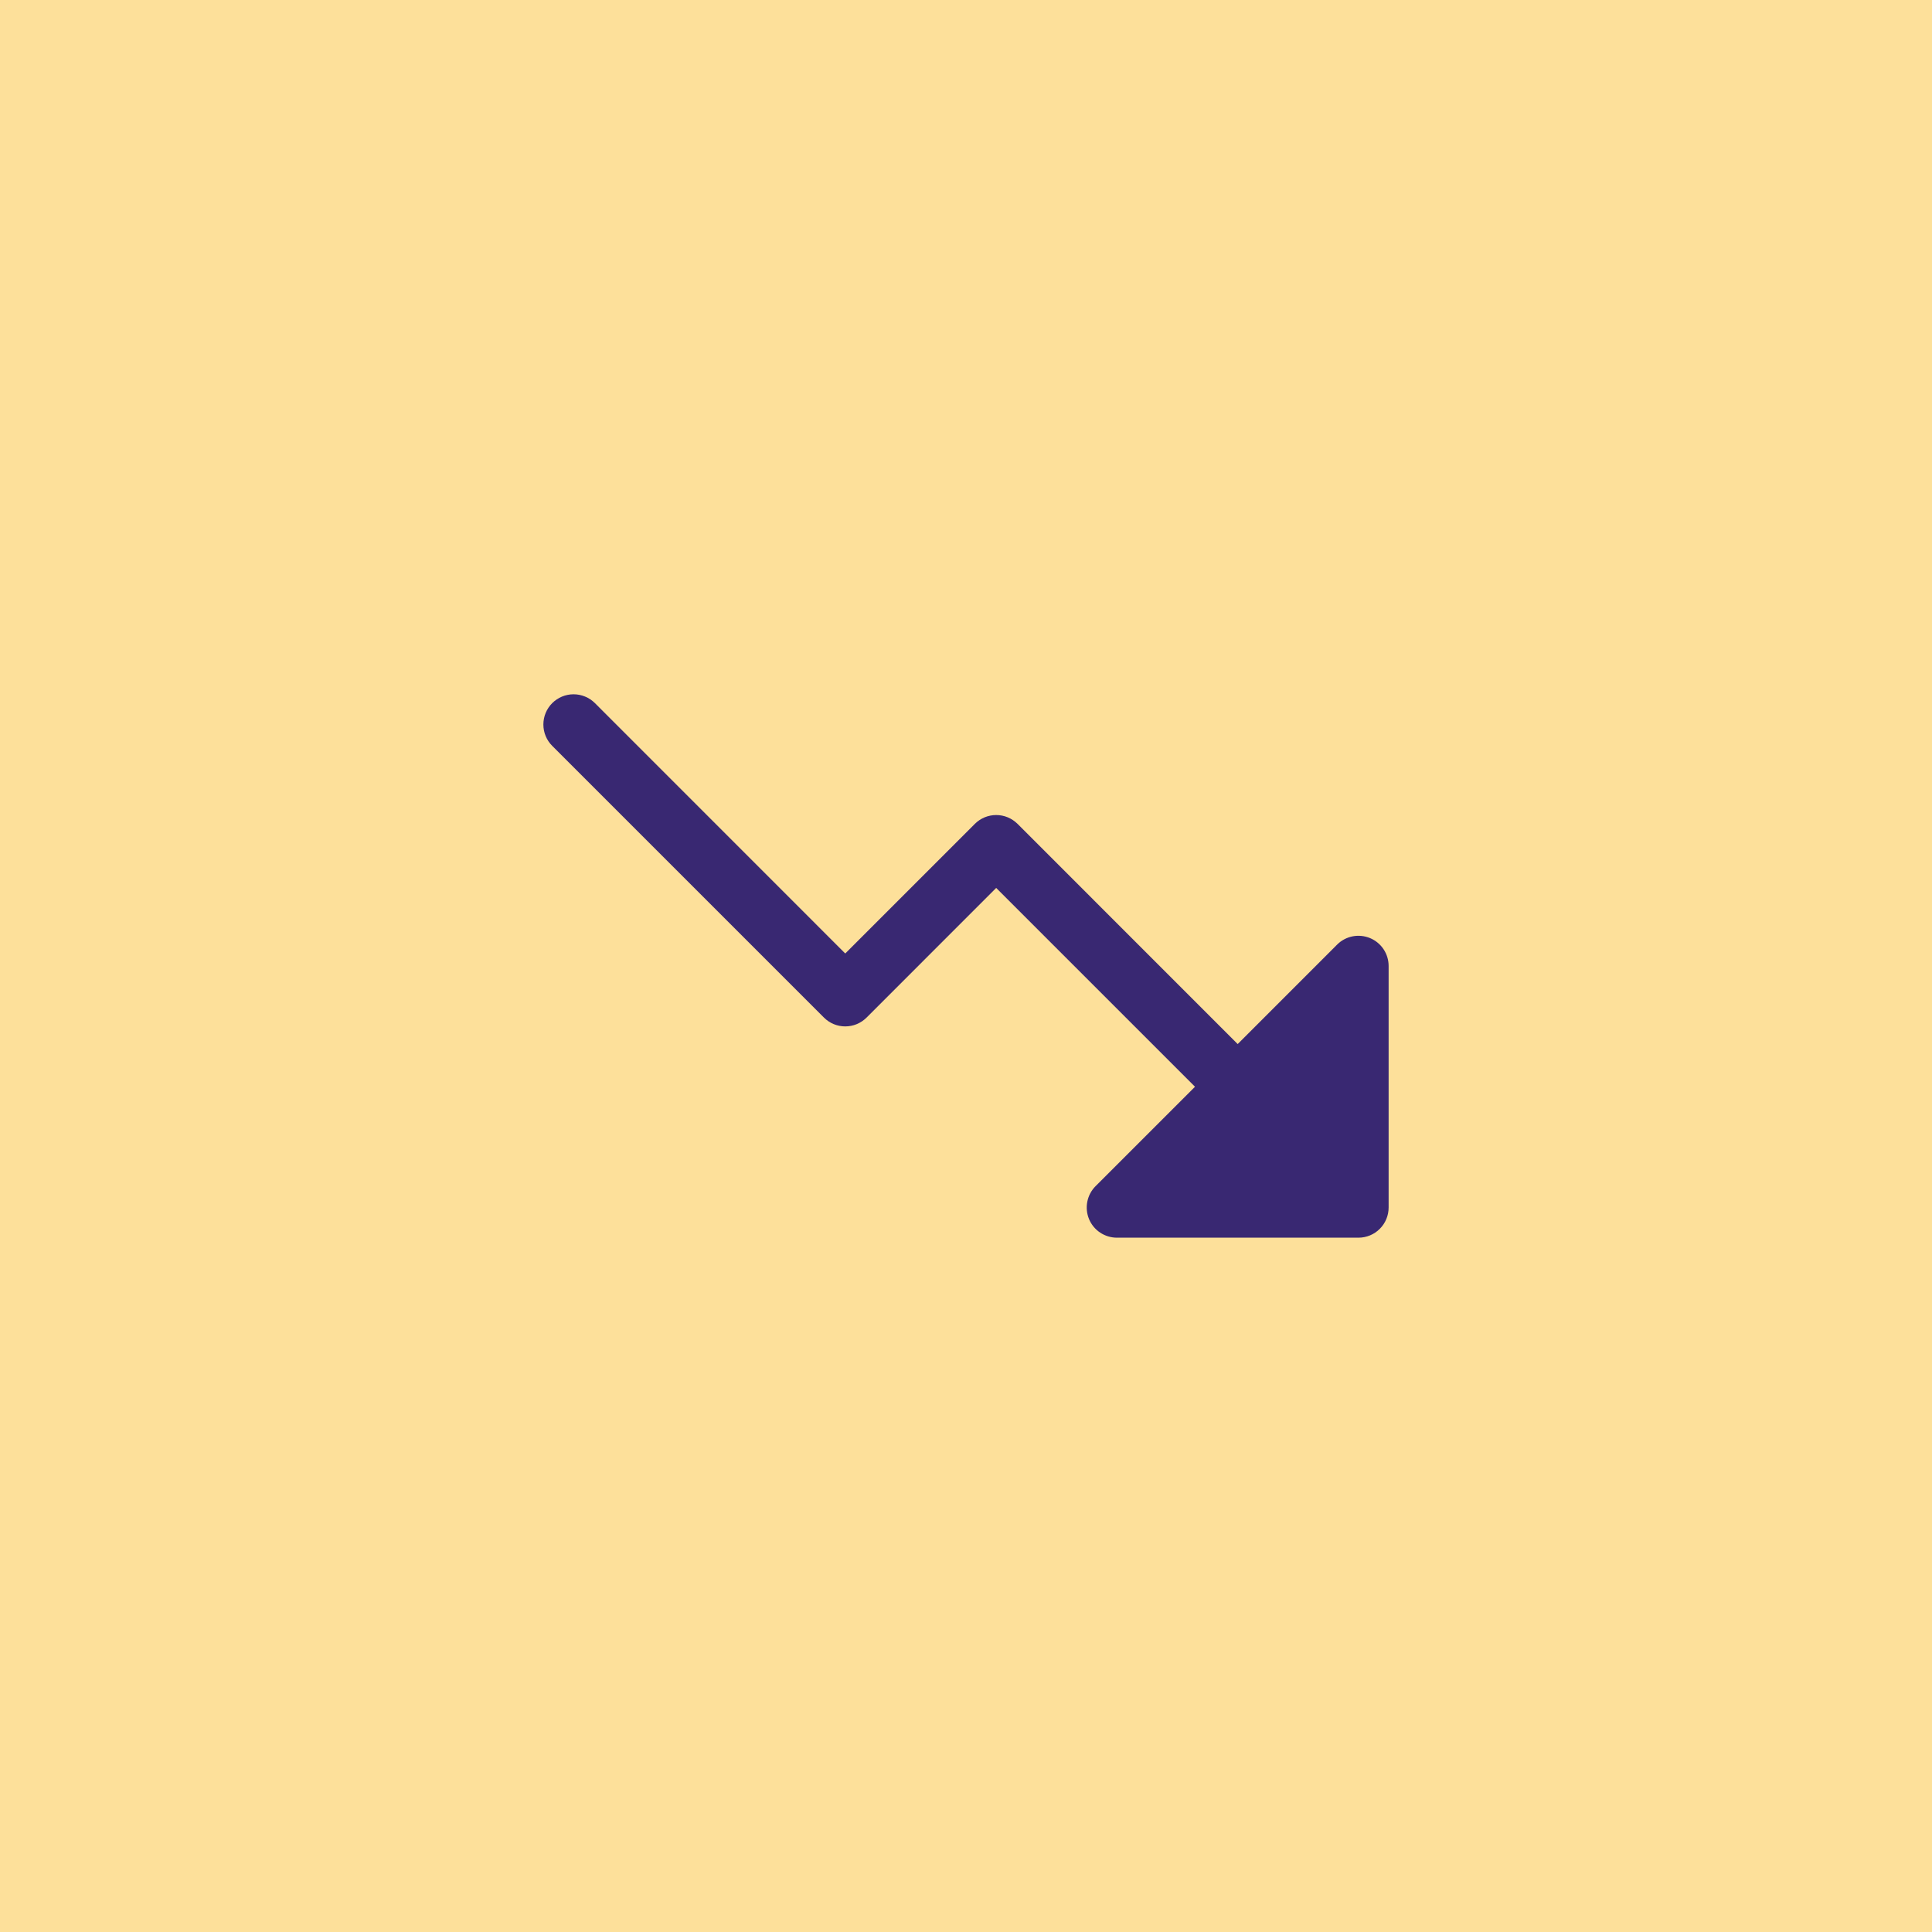 <svg width="64" height="64" viewBox="0 0 64 64" fill="none" xmlns="http://www.w3.org/2000/svg">
<rect width="64" height="64" fill="#FDE09A"/>
<path d="M46 32V40C46 40.265 45.895 40.52 45.707 40.707C45.52 40.895 45.265 41 45 41H37C36.802 41 36.609 40.941 36.444 40.832C36.279 40.722 36.151 40.566 36.075 40.383C36 40.2 35.98 39.999 36.019 39.805C36.057 39.611 36.153 39.432 36.293 39.292L39.586 36L33 29.414L28.708 33.707C28.615 33.8 28.504 33.874 28.383 33.925C28.262 33.975 28.131 34.001 28 34.001C27.869 34.001 27.738 33.975 27.617 33.925C27.496 33.874 27.385 33.8 27.293 33.707L18.293 24.707C18.105 24.52 18 24.265 18 24C18 23.735 18.105 23.48 18.293 23.292C18.48 23.105 18.735 22.999 19 22.999C19.265 22.999 19.52 23.105 19.708 23.292L28 31.586L32.293 27.292C32.385 27.2 32.496 27.126 32.617 27.075C32.739 27.025 32.869 26.999 33 26.999C33.132 26.999 33.262 27.025 33.383 27.075C33.504 27.126 33.615 27.2 33.708 27.292L41 34.586L44.293 31.292C44.432 31.152 44.611 31.057 44.805 31.018C44.999 30.98 45.2 31 45.383 31.075C45.566 31.151 45.722 31.279 45.832 31.444C45.942 31.609 46 31.802 46 32Z" fill="#392872"/>
</svg>
